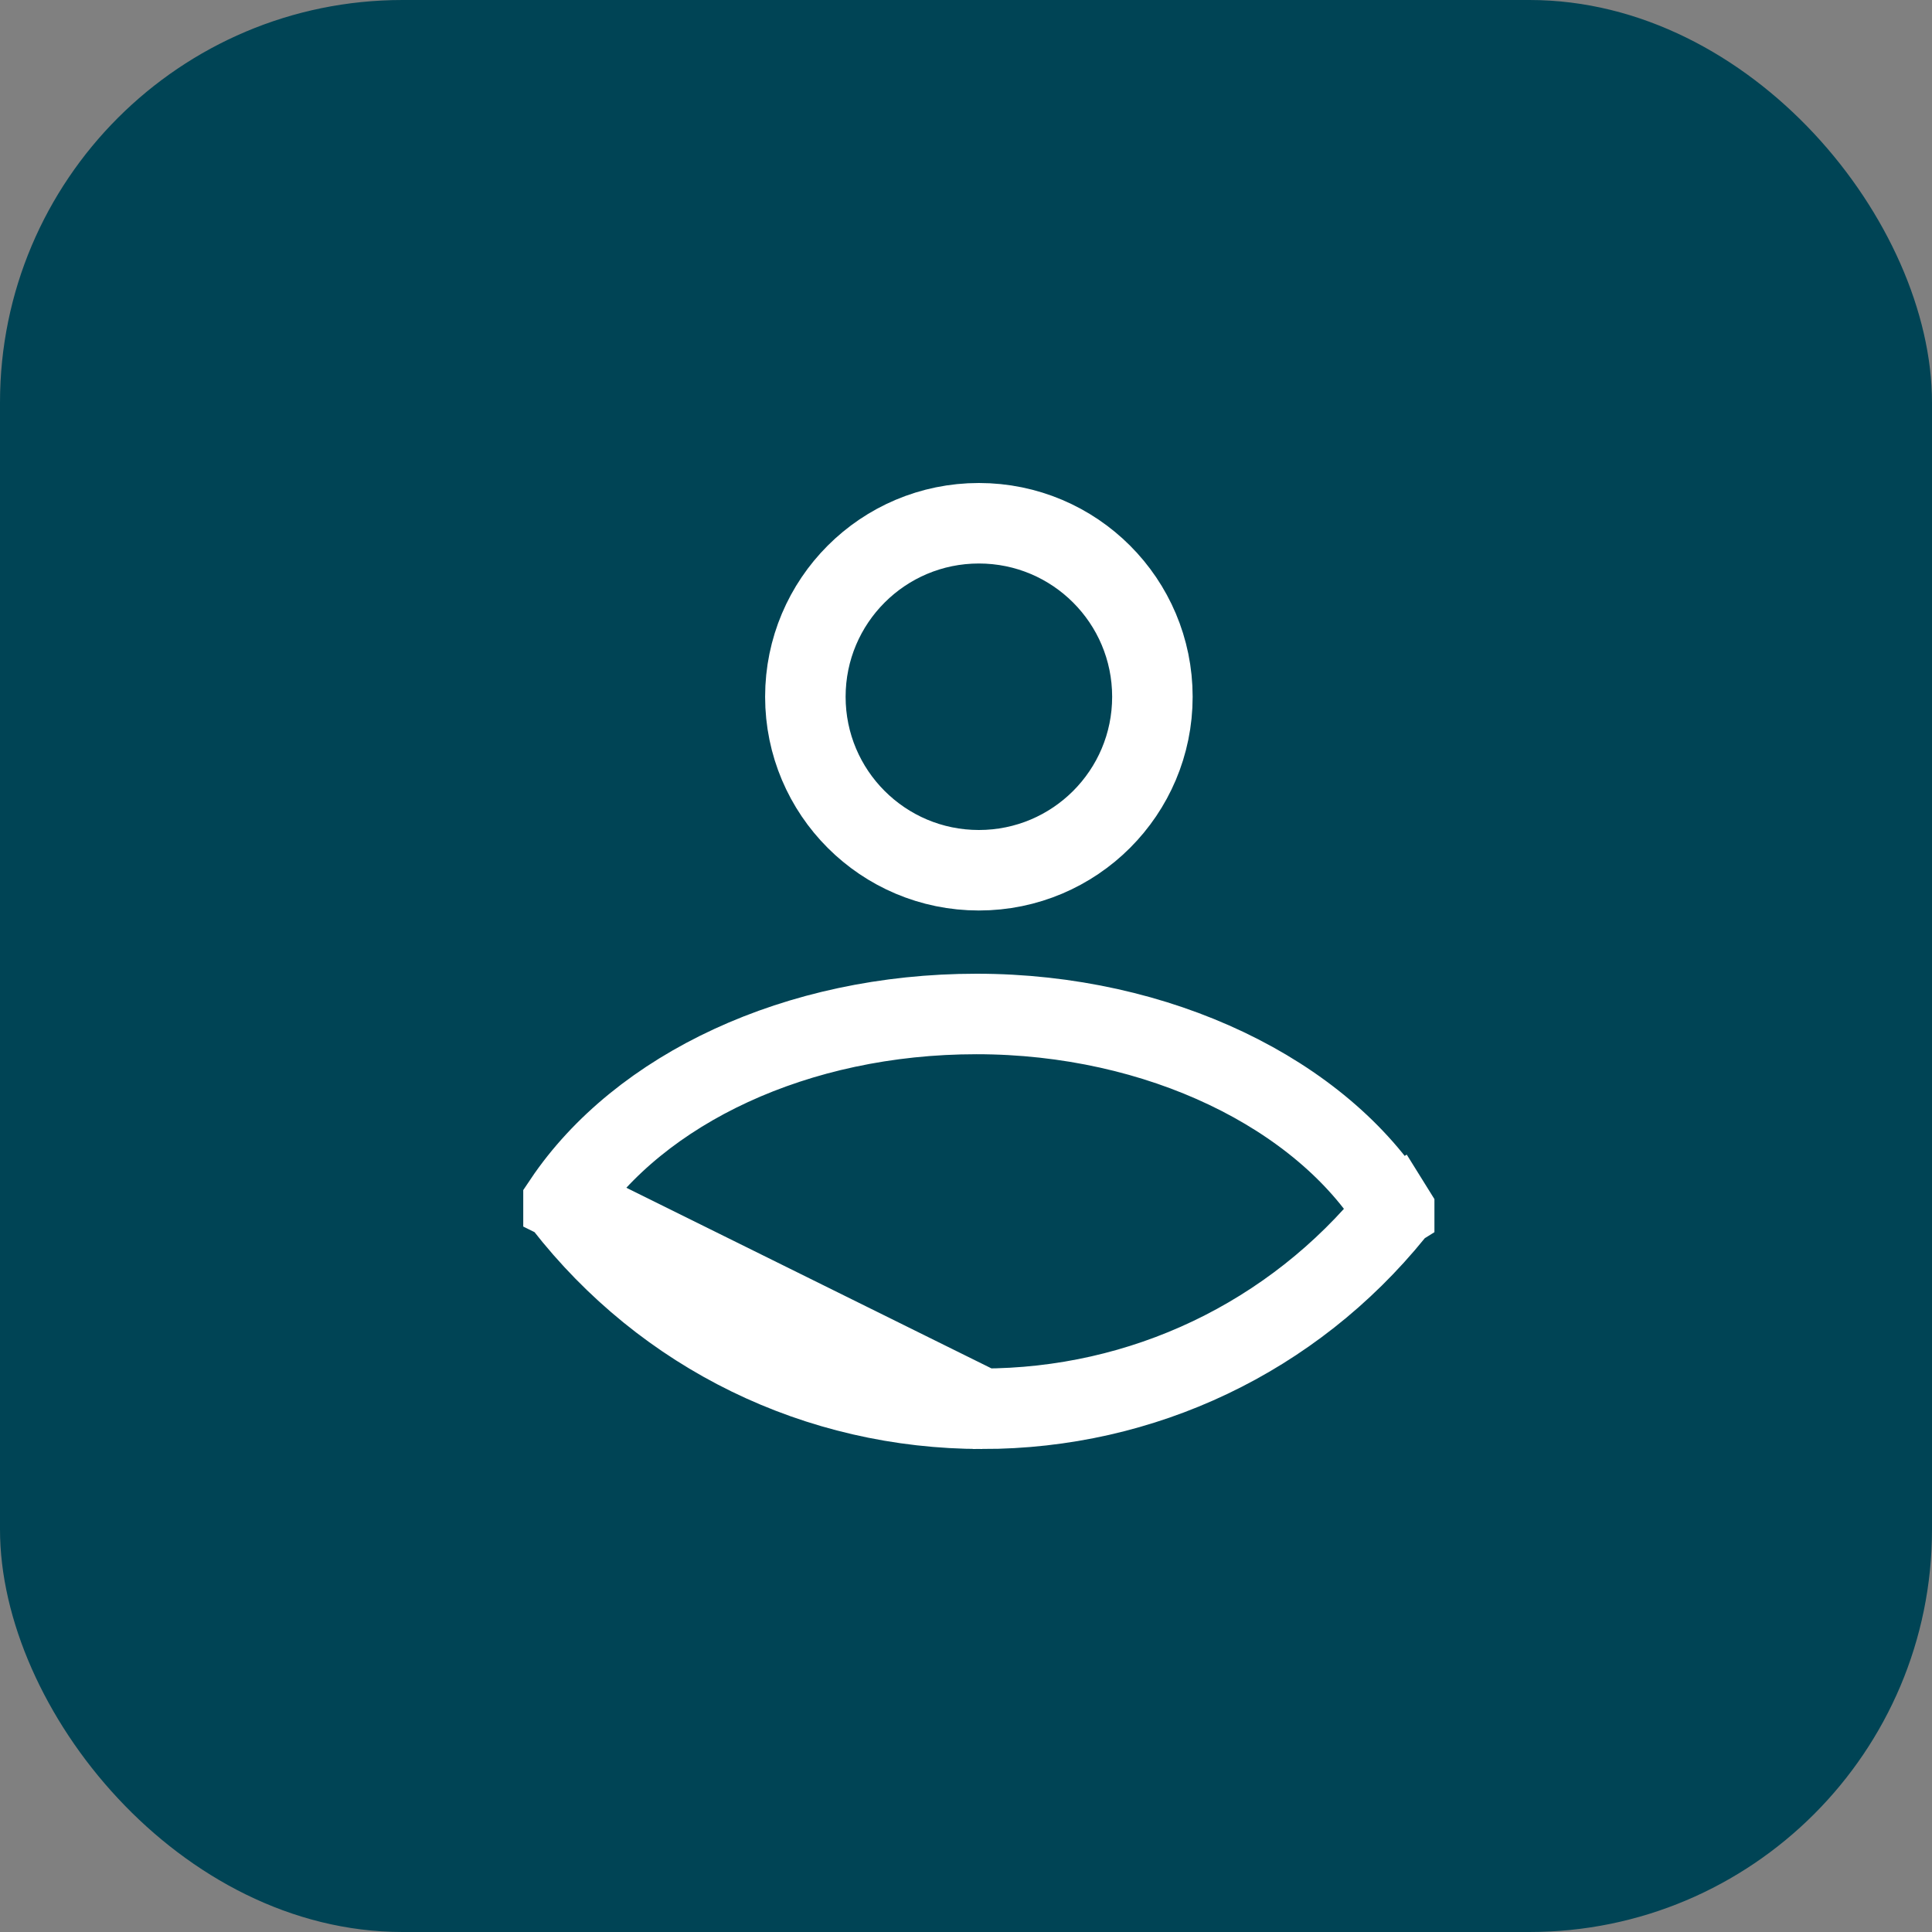 <svg width="48" height="48" viewBox="0 0 48 48" fill="none" xmlns="http://www.w3.org/2000/svg">
<rect x="0" y="0" width="48" height="48" fill="#808080" stroke="none"/>
<rect width="48" height="48" rx="10" fill="#004455"/>
<g clip-path="url(#clip0_449_15437)">
<path d="M28.631 17.311C28.631 19.691 26.701 21.621 24.32 21.621C21.939 21.621 20.009 19.691 20.009 17.311C20.009 14.93 21.939 13 24.32 13C26.701 13 28.631 14.93 28.631 17.311Z" stroke="white" stroke-width="2"/>
<path d="M24.404 35C28.391 35 32.114 33.228 34.625 30.129C34.634 30.118 34.637 30.107 34.638 30.097C34.639 30.086 34.636 30.075 34.629 30.063L35.478 29.535L34.629 30.064C32.834 27.183 28.802 25.192 24.261 25.192C19.784 25.192 15.896 27.053 14.009 29.857L24.404 35ZM24.404 35C20.308 35 16.525 33.152 14.014 29.929L24.404 35Z" stroke="white" stroke-width="2"/>
</g>
<defs>
<clipPath id="clip0_449_15437">
<rect width="22.638" height="24" fill="white" transform="translate(13 12)"/>
</clipPath>
</defs>
</svg>

